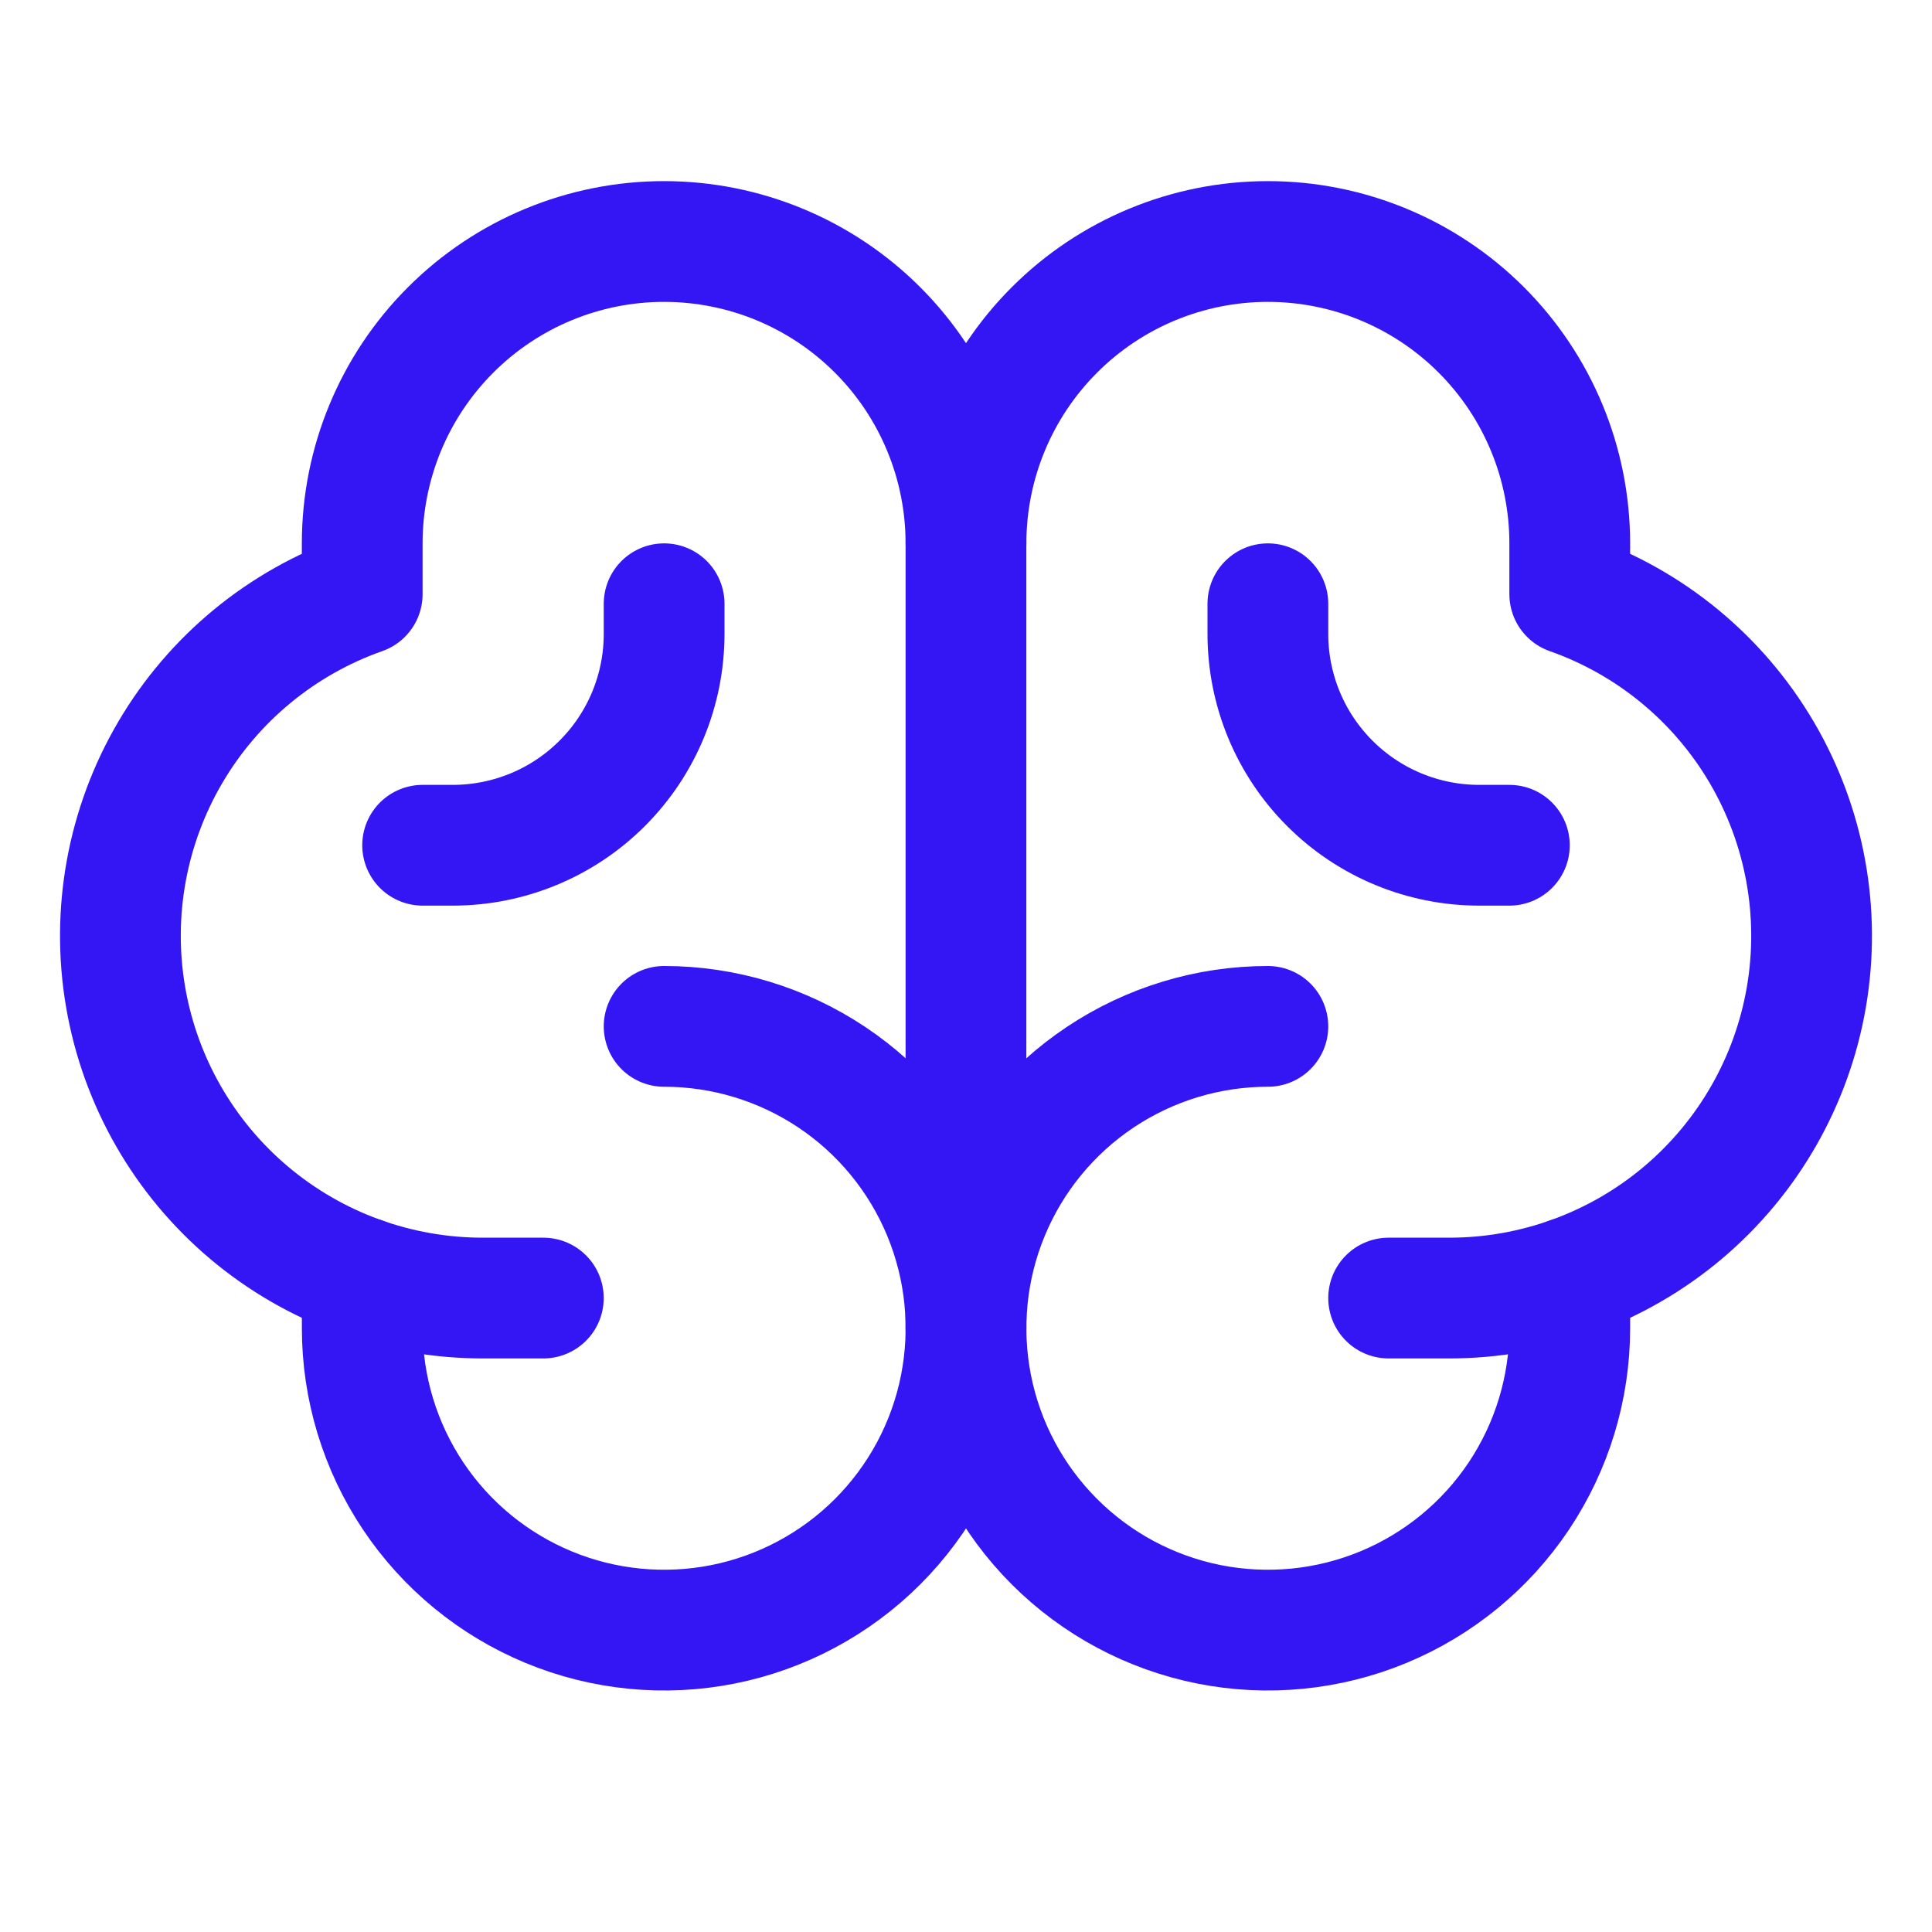 <svg width="48" height="48" viewBox="0 0 48 48" fill="none" xmlns="http://www.w3.org/2000/svg">
<g clip-path="url(#clip0_126_785)">
<path d="M16.5 25.5C17.983 25.5 19.433 25.94 20.667 26.764C21.9 27.588 22.861 28.759 23.429 30.13C23.997 31.5 24.145 33.008 23.856 34.463C23.567 35.918 22.852 37.254 21.803 38.303C20.754 39.352 19.418 40.066 17.963 40.356C16.508 40.645 15 40.497 13.63 39.929C12.259 39.361 11.088 38.4 10.264 37.167C9.44 35.933 9 34.483 9 33V31.738" stroke="#3416F5" stroke-width="3" stroke-linecap="round" stroke-linejoin="round"/>
<path d="M31.5 25.5C30.017 25.5 28.567 25.94 27.333 26.764C26.1 27.588 25.139 28.759 24.571 30.13C24.003 31.5 23.855 33.008 24.144 34.463C24.433 35.918 25.148 37.254 26.197 38.303C27.246 39.352 28.582 40.066 30.037 40.356C31.492 40.645 33 40.497 34.37 39.929C35.741 39.361 36.912 38.4 37.736 37.167C38.56 35.933 39 34.483 39 33V31.738" stroke="#3416F5" stroke-width="3" stroke-linecap="round" stroke-linejoin="round"/>
<path d="M13.499 32.25H11.999C9.875 32.252 7.818 31.502 6.193 30.134C4.568 28.765 3.48 26.866 3.121 24.772C2.762 22.678 3.155 20.524 4.231 18.692C5.306 16.86 6.996 15.468 8.999 14.762V13.5C8.999 11.511 9.789 9.603 11.196 8.197C12.602 6.79 14.51 6 16.499 6C18.488 6 20.396 6.79 21.803 8.197C23.209 9.603 23.999 11.511 23.999 13.5V33" stroke="#3416F5" stroke-width="3" stroke-linecap="round" stroke-linejoin="round"/>
<path d="M34.5 32.25H36C38.124 32.252 40.181 31.502 41.806 30.134C43.431 28.765 44.519 26.866 44.879 24.772C45.238 22.678 44.845 20.524 43.769 18.692C42.693 16.86 41.004 15.468 39 14.762V13.5C39 11.511 38.21 9.603 36.803 8.197C35.397 6.79 33.489 6 31.5 6C29.511 6 27.603 6.79 26.197 8.197C24.79 9.603 24 11.511 24 13.5" stroke="#3416F5" stroke-width="3" stroke-linecap="round" stroke-linejoin="round"/>
<path d="M37.5 21H36.75C35.358 21 34.022 20.447 33.038 19.462C32.053 18.478 31.5 17.142 31.5 15.75V15" stroke="#3416F5" stroke-width="3" stroke-linecap="round" stroke-linejoin="round"/>
<path d="M10.5 21H11.25C12.642 21 13.978 20.447 14.962 19.462C15.947 18.478 16.5 17.142 16.5 15.75V15" stroke="#3416F5" stroke-width="3" stroke-linecap="round" stroke-linejoin="round"/>
</g>
<defs>
<clipPath id="clip0_126_785">
<rect width="48" height="48" fill="white"/>
</clipPath>
</defs>
</svg>
